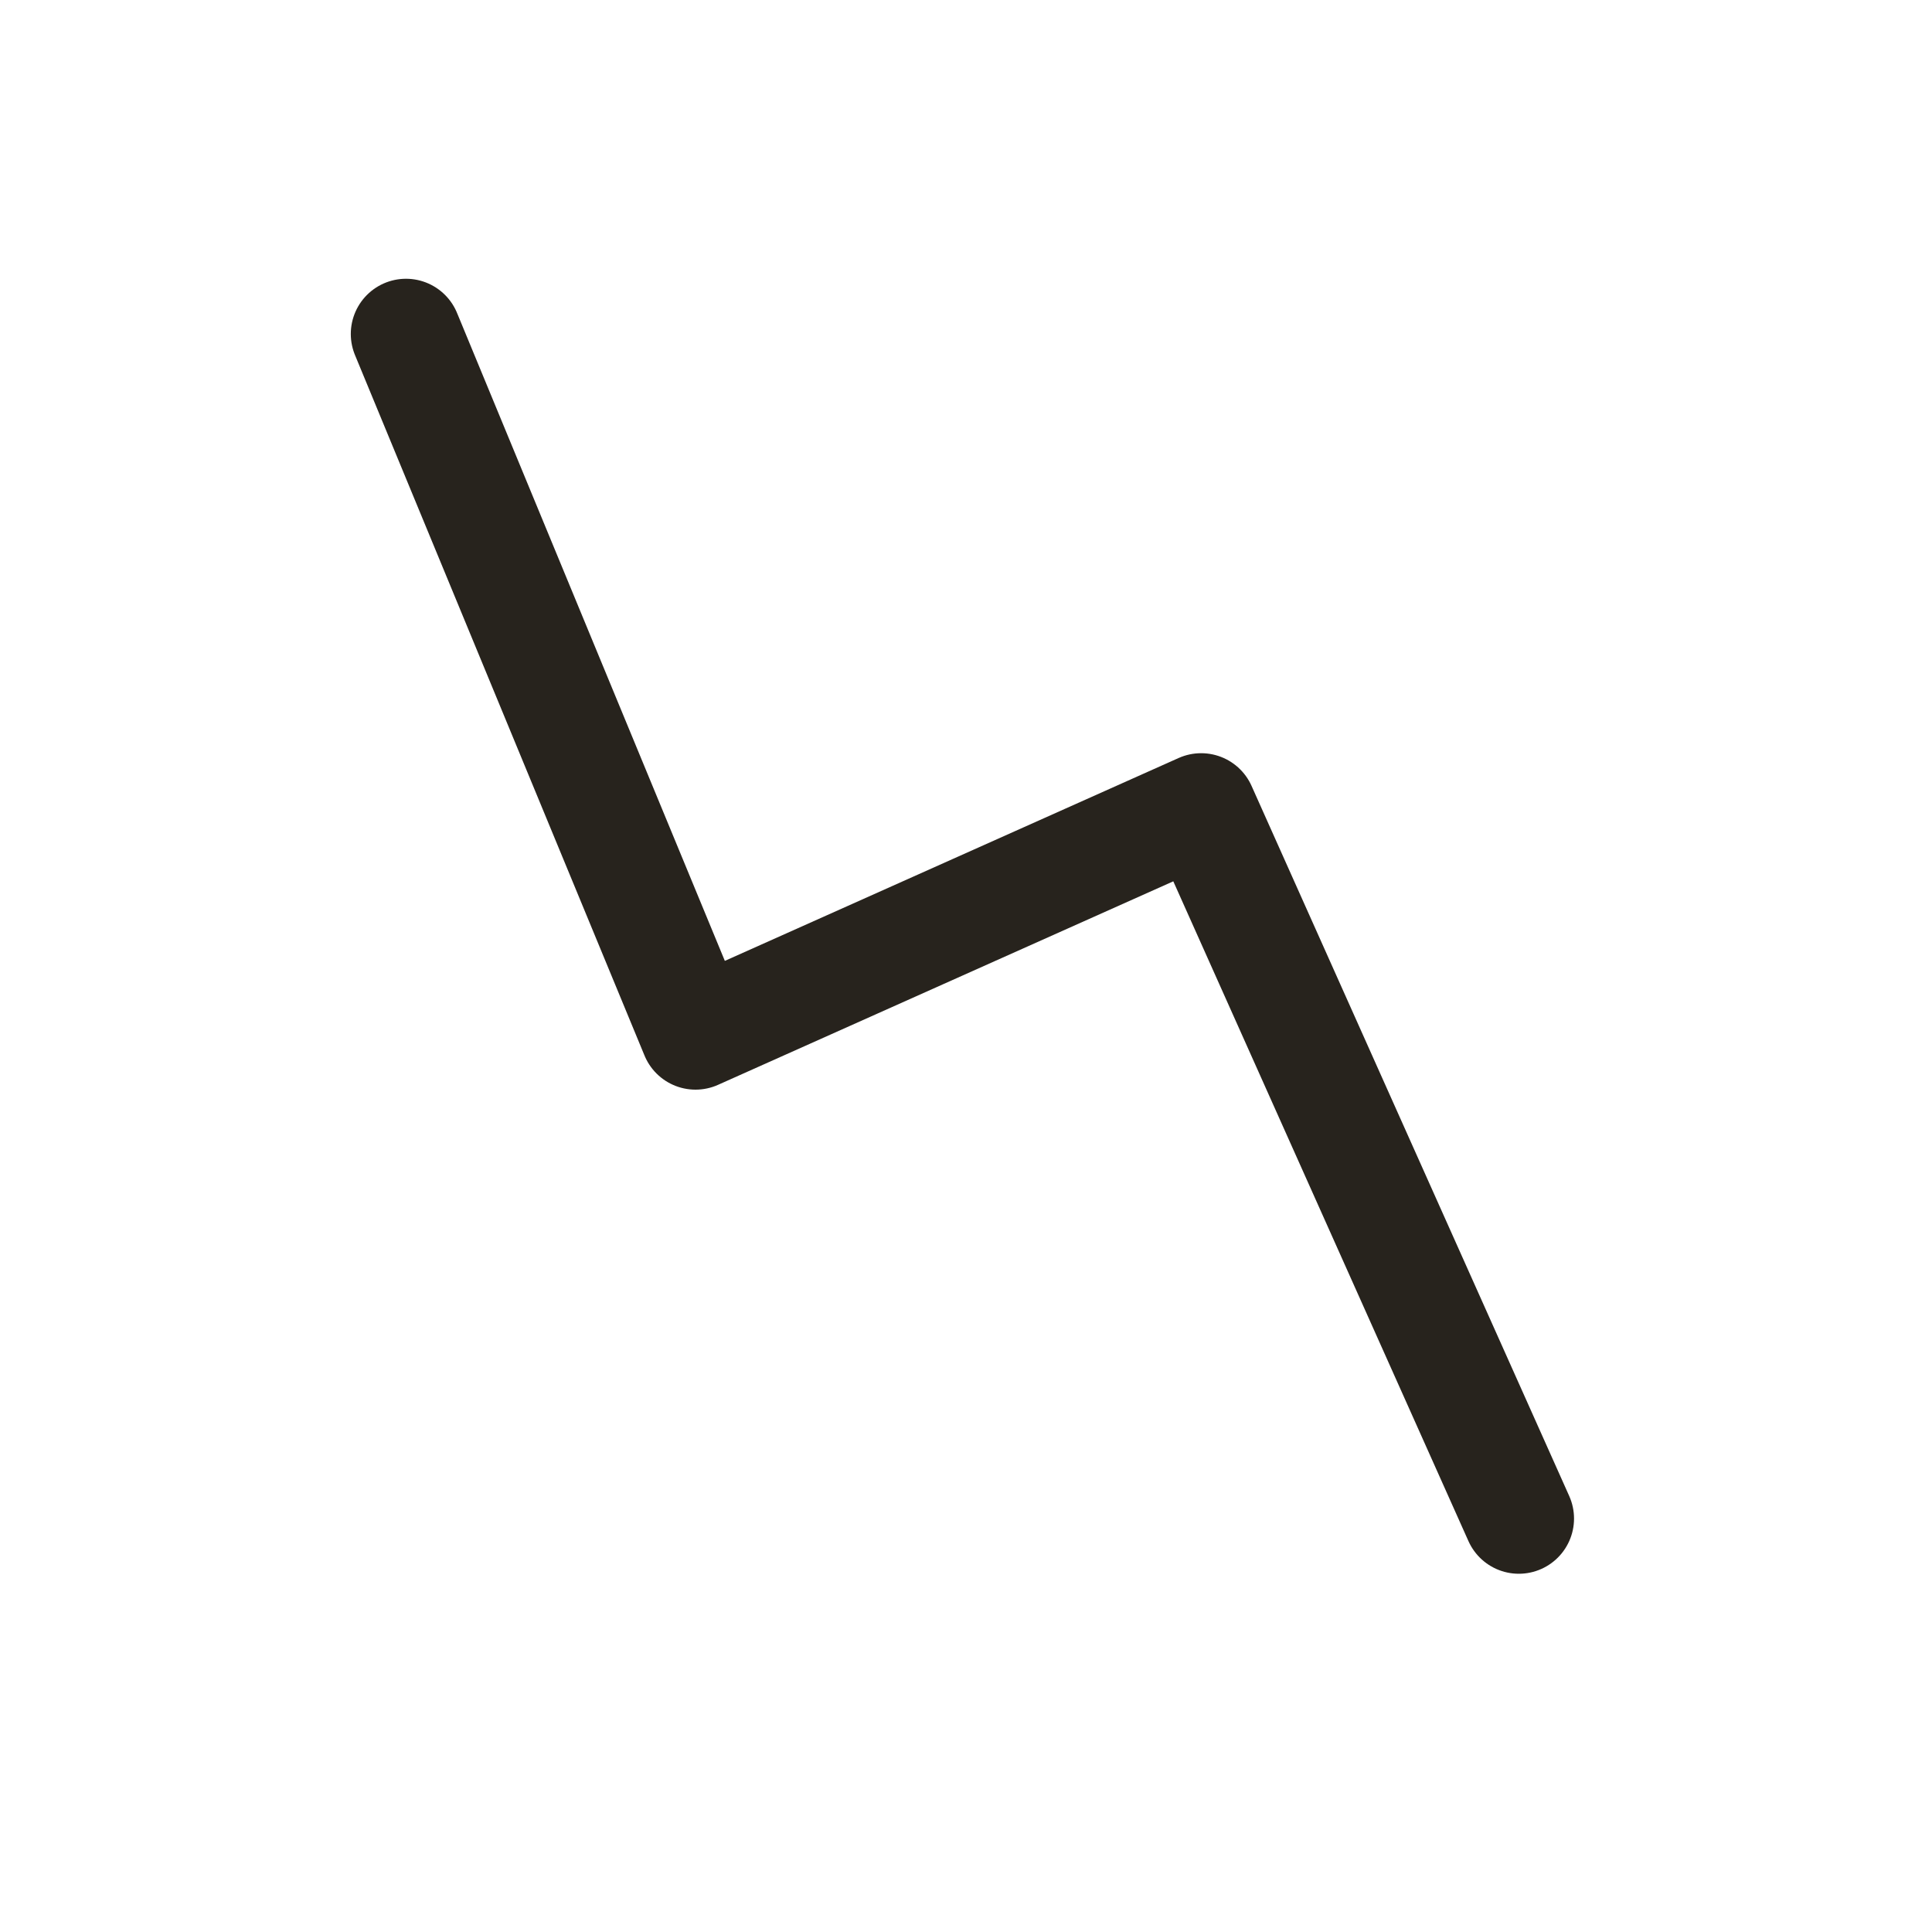 <svg xmlns="http://www.w3.org/2000/svg" width="70" height="70" viewBox="0 0 70 70"><rect width="70" height="70" style="fill:#fff;opacity:0"/><polyline points="14.71 12.1 25.2 37.48 43.52 29.29 55.03 55.02" style="fill:none;stroke:#27231d;stroke-linecap:round;stroke-linejoin:round;stroke-width:4px"/></svg>